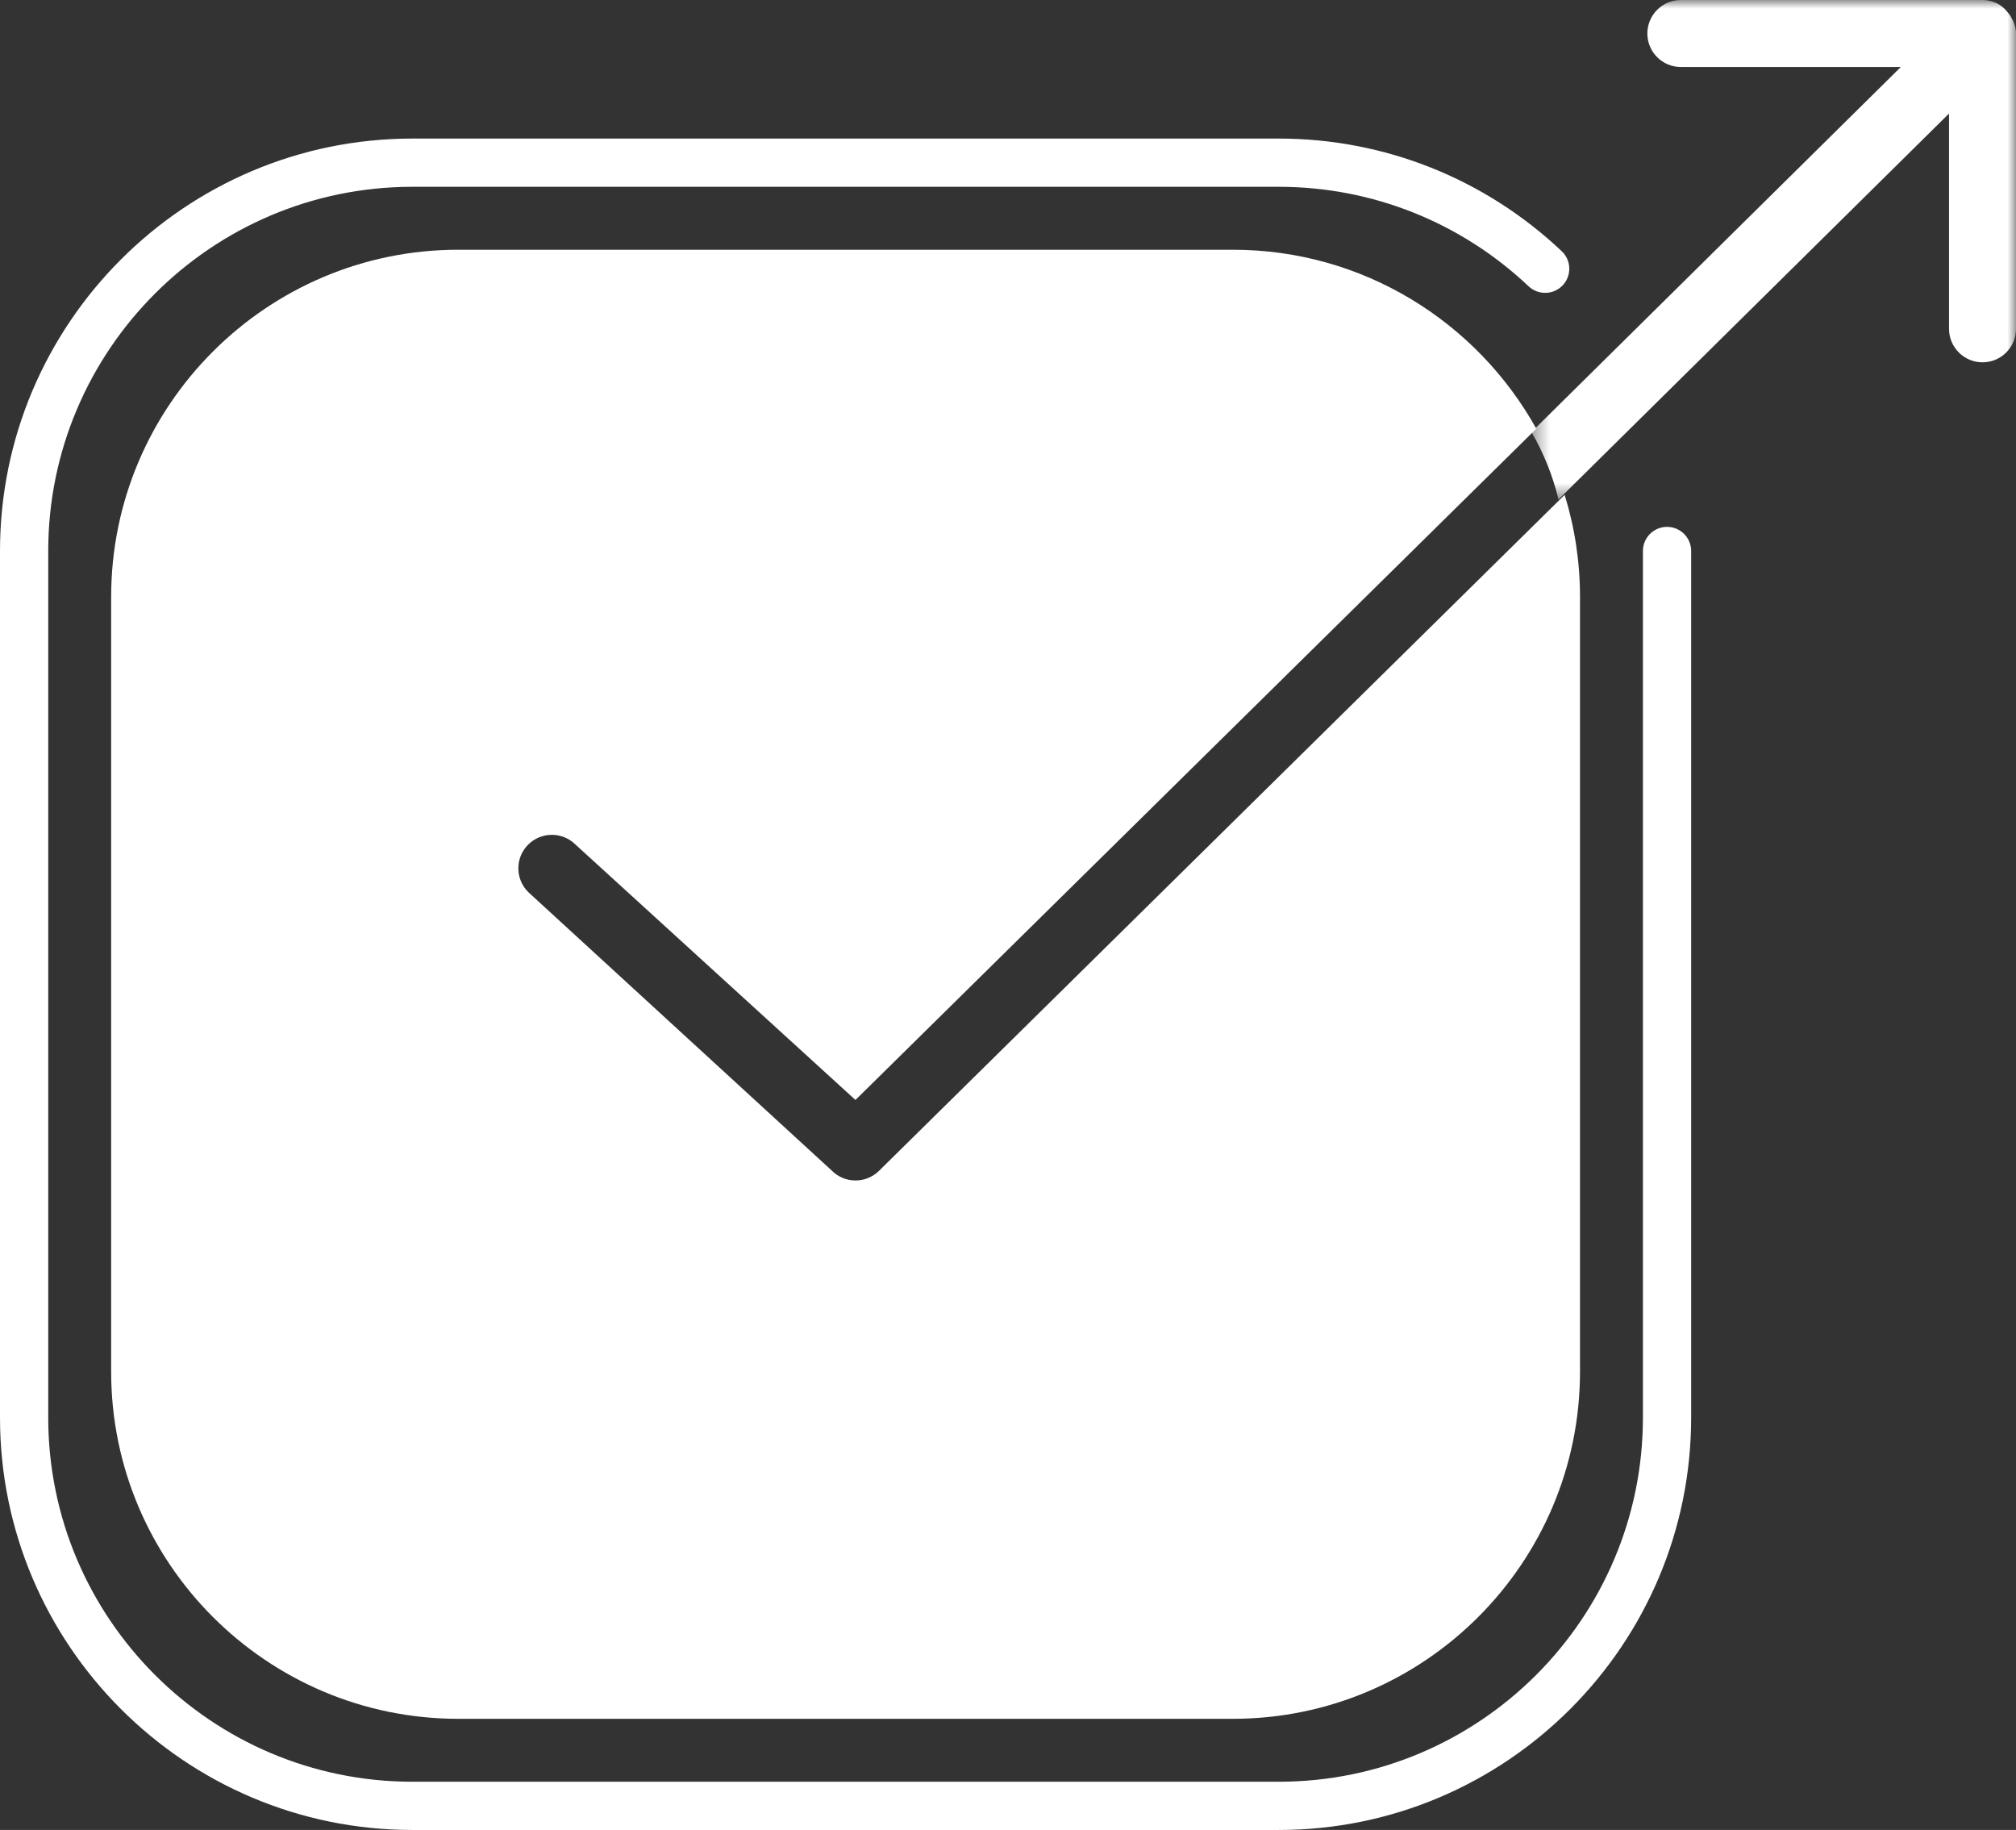 <?xml version="1.0" encoding="UTF-8"?>
<svg width="119px" height="108px" viewBox="0 0 119 108" version="1.1" xmlns="http://www.w3.org/2000/svg" xmlns:xlink="http://www.w3.org/1999/xlink">
    <rect x="0" y="0" width="119" height="108" fill="#333333" stroke="none"/>
    <!-- Generator: Sketch 51.3 (57544) - http://www.bohemiancoding.com/sketch -->
    <title>ico-externalisation_blanc_svg</title>
    <desc>Created with Sketch.</desc>
    <defs>
        <polygon id="path-1" points="0.398 0.998 29 0.998 29 30.474 0.398 30.474"></polygon>
    </defs>
    <g id="Page-1" stroke="none" stroke-width="1" fill="none" fill-rule="evenodd">
        <g id="ico-externalisation_blanc" transform="translate(0, -1)">
            <path d="M75.485,109.003 L24.341,109.003 C10.92,109.003 0,98.084 0,84.663 L0,33.519 C0,20.098 10.92,9.178 24.341,9.178 L75.485,9.178 C81.714,9.178 87.646,11.538 92.185,15.826 C92.756,16.365 92.783,17.267 92.243,17.838 C91.705,18.409 90.803,18.436 90.23,17.896 C86.222,14.11 80.985,12.025 75.485,12.025 L24.341,12.025 C12.489,12.025 2.847,21.667 2.847,33.519 L2.847,84.663 C2.847,96.514 12.489,106.156 24.341,106.156 L75.485,106.156 C87.336,106.156 96.978,96.514 96.978,84.663 L96.978,33.519 C96.978,32.732 97.615,32.095 98.401,32.095 C99.188,32.095 99.825,32.732 99.825,33.519 L99.825,84.663 C99.825,98.084 88.906,109.003 75.485,109.003" id="Fill-1" fill="#FFFFFF"></path>
            <path d="M92.358,30.204 L51.887,70.101 C51.502,70.48 51.001,70.67 50.499,70.67 C49.988,70.67 49.478,70.474 49.09,70.081 C49.088,70.079 49.088,70.077 49.087,70.075 C49.085,70.073 49.082,70.072 49.08,70.07 L31.188,53.656 C30.409,52.89 30.399,51.639 31.164,50.861 C31.931,50.083 33.181,50.073 33.959,50.836 L50.496,65.919 L90.685,26.301 C87.184,20.009 80.472,15.739 72.775,15.739 L27.05,15.739 C15.753,15.739 6.561,24.931 6.561,36.228 L6.561,81.953 C6.561,93.251 15.753,102.442 27.05,102.442 L72.775,102.442 C84.073,102.442 93.264,93.251 93.264,81.953 L93.264,36.228 C93.264,34.132 92.946,32.11 92.358,30.204" id="Fill-3" fill="#FFFFFF"></path>
            <g id="Group-7" transform="translate(90, 0.003)">
                <mask id="mask-2" fill="white">
                    <use xlink:href="#path-1"></use>
                </mask>
                <g id="Clip-6"></g>
                <path d="M28.704,1.997 C28.662,1.924 28.621,1.864 28.569,1.797 C28.361,1.523 28.109,1.287 27.788,1.152 C27.788,1.151 27.787,1.151 27.786,1.15 C27.782,1.149 27.778,1.151 27.774,1.149 C27.542,1.054 27.29,0.998 27.023,0.998 L9.217,0.998 C8.124,0.998 7.24,1.883 7.24,2.975 C7.24,4.065 8.124,4.951 9.217,4.951 L22.202,4.951 L0.398,26.496 C1.12,27.729 1.655,29.072 1.996,30.474 L25.047,7.698 L25.047,20.403 C25.047,21.495 25.932,22.38 27.023,22.38 C28.115,22.38 29,21.495 29,20.403 L29,2.975 C29,2.611 28.876,2.29 28.704,1.997" id="Fill-5" fill="#FFFFFF" mask="url(#mask-2)"></path>
            </g>
        </g>
    </g>
</svg>